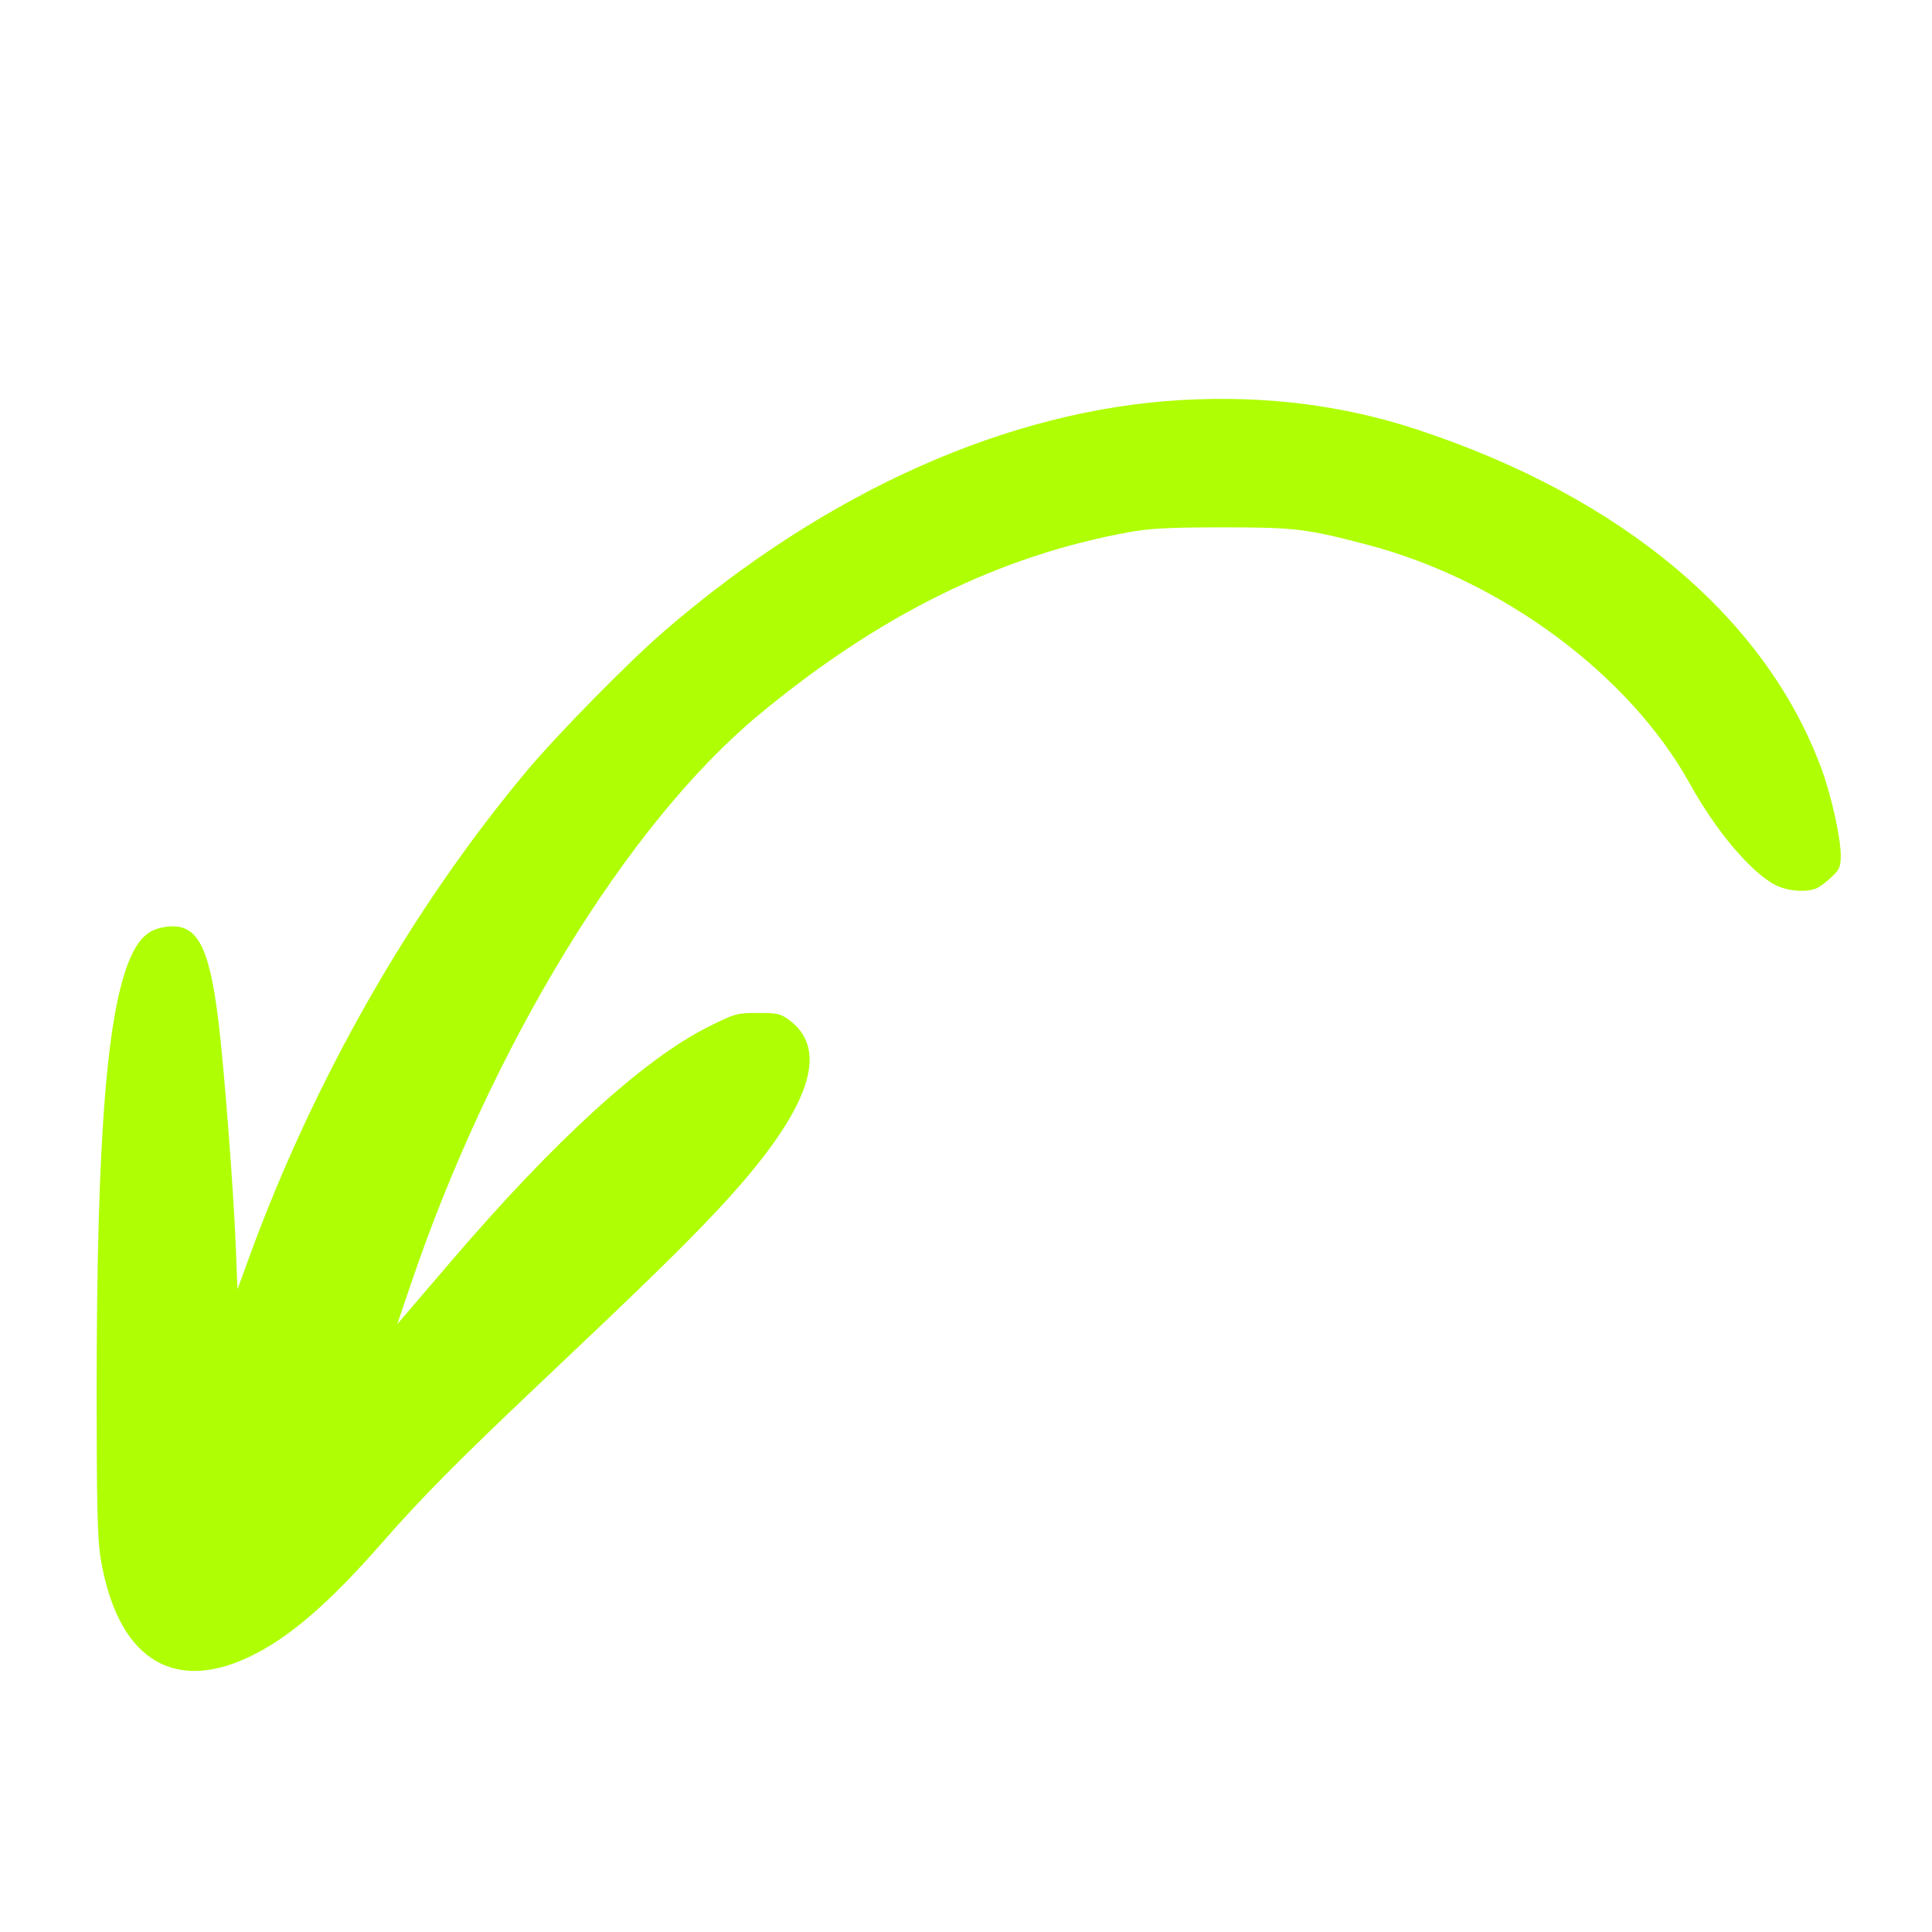 <?xml version="1.0" encoding="UTF-8"?> <svg xmlns="http://www.w3.org/2000/svg" width="720" height="720" viewBox="0 0 720 720" version="1.1"><path d="M 440.500 149.070 C 375.976 152.668, 307.933 183.047, 247.500 235.238 C 234.184 246.738, 207.592 273.799, 196.145 287.500 C 153.175 338.927, 116.999 402.354, 92.816 468.665 L 88.500 480.500 87.818 463.500 C 86.994 442.974, 83.544 398.223, 81.457 381 C 77.934 351.934, 73.320 343.675, 61.584 345.435 C 55.948 346.280, 52.567 348.948, 49.527 354.947 C 39.995 373.756, 36.024 421.971, 36.013 519 C 36.009 559.700, 36.328 573.474, 37.433 580.283 C 43.487 617.575, 63.878 631.240, 92.911 617.463 C 107.524 610.528, 122.557 597.610, 142.328 575 C 156.773 558.480, 171.023 544.069, 200 516.677 C 239.416 479.416, 253.500 465.703, 266.357 452.072 C 300.779 415.575, 309.938 392.199, 294.443 380.392 C 290.974 377.747, 289.949 377.500, 282.464 377.500 C 274.599 377.500, 273.872 377.703, 263.889 382.699 C 239.970 394.668, 206.602 425.080, 168.326 469.795 C 161.821 477.393, 154.596 485.835, 152.270 488.555 L 148.039 493.500 153.129 478.500 C 183.250 389.725, 233.670 307.201, 282.636 266.530 C 327.482 229.282, 372.091 207.226, 420.500 198.367 C 428.454 196.911, 435.614 196.535, 455.500 196.527 C 482.550 196.517, 486.970 197.050, 509.791 203.070 C 559.814 216.267, 607.217 251.421, 629.707 292 C 639.576 309.808, 652.597 325.203, 661.730 329.862 C 666.329 332.209, 673.777 332.695, 677.316 330.880 C 678.517 330.264, 680.962 328.376, 682.750 326.684 C 685.542 324.041, 686 322.928, 686 318.786 C 686 312.289, 682.475 296.424, 678.842 286.570 C 658.070 230.234, 604.615 185.346, 528.260 160.122 C 500.612 150.988, 471.604 147.335, 440.500 149.070" stroke="none" fill="#affe04" fill-rule="evenodd"></path></svg> 